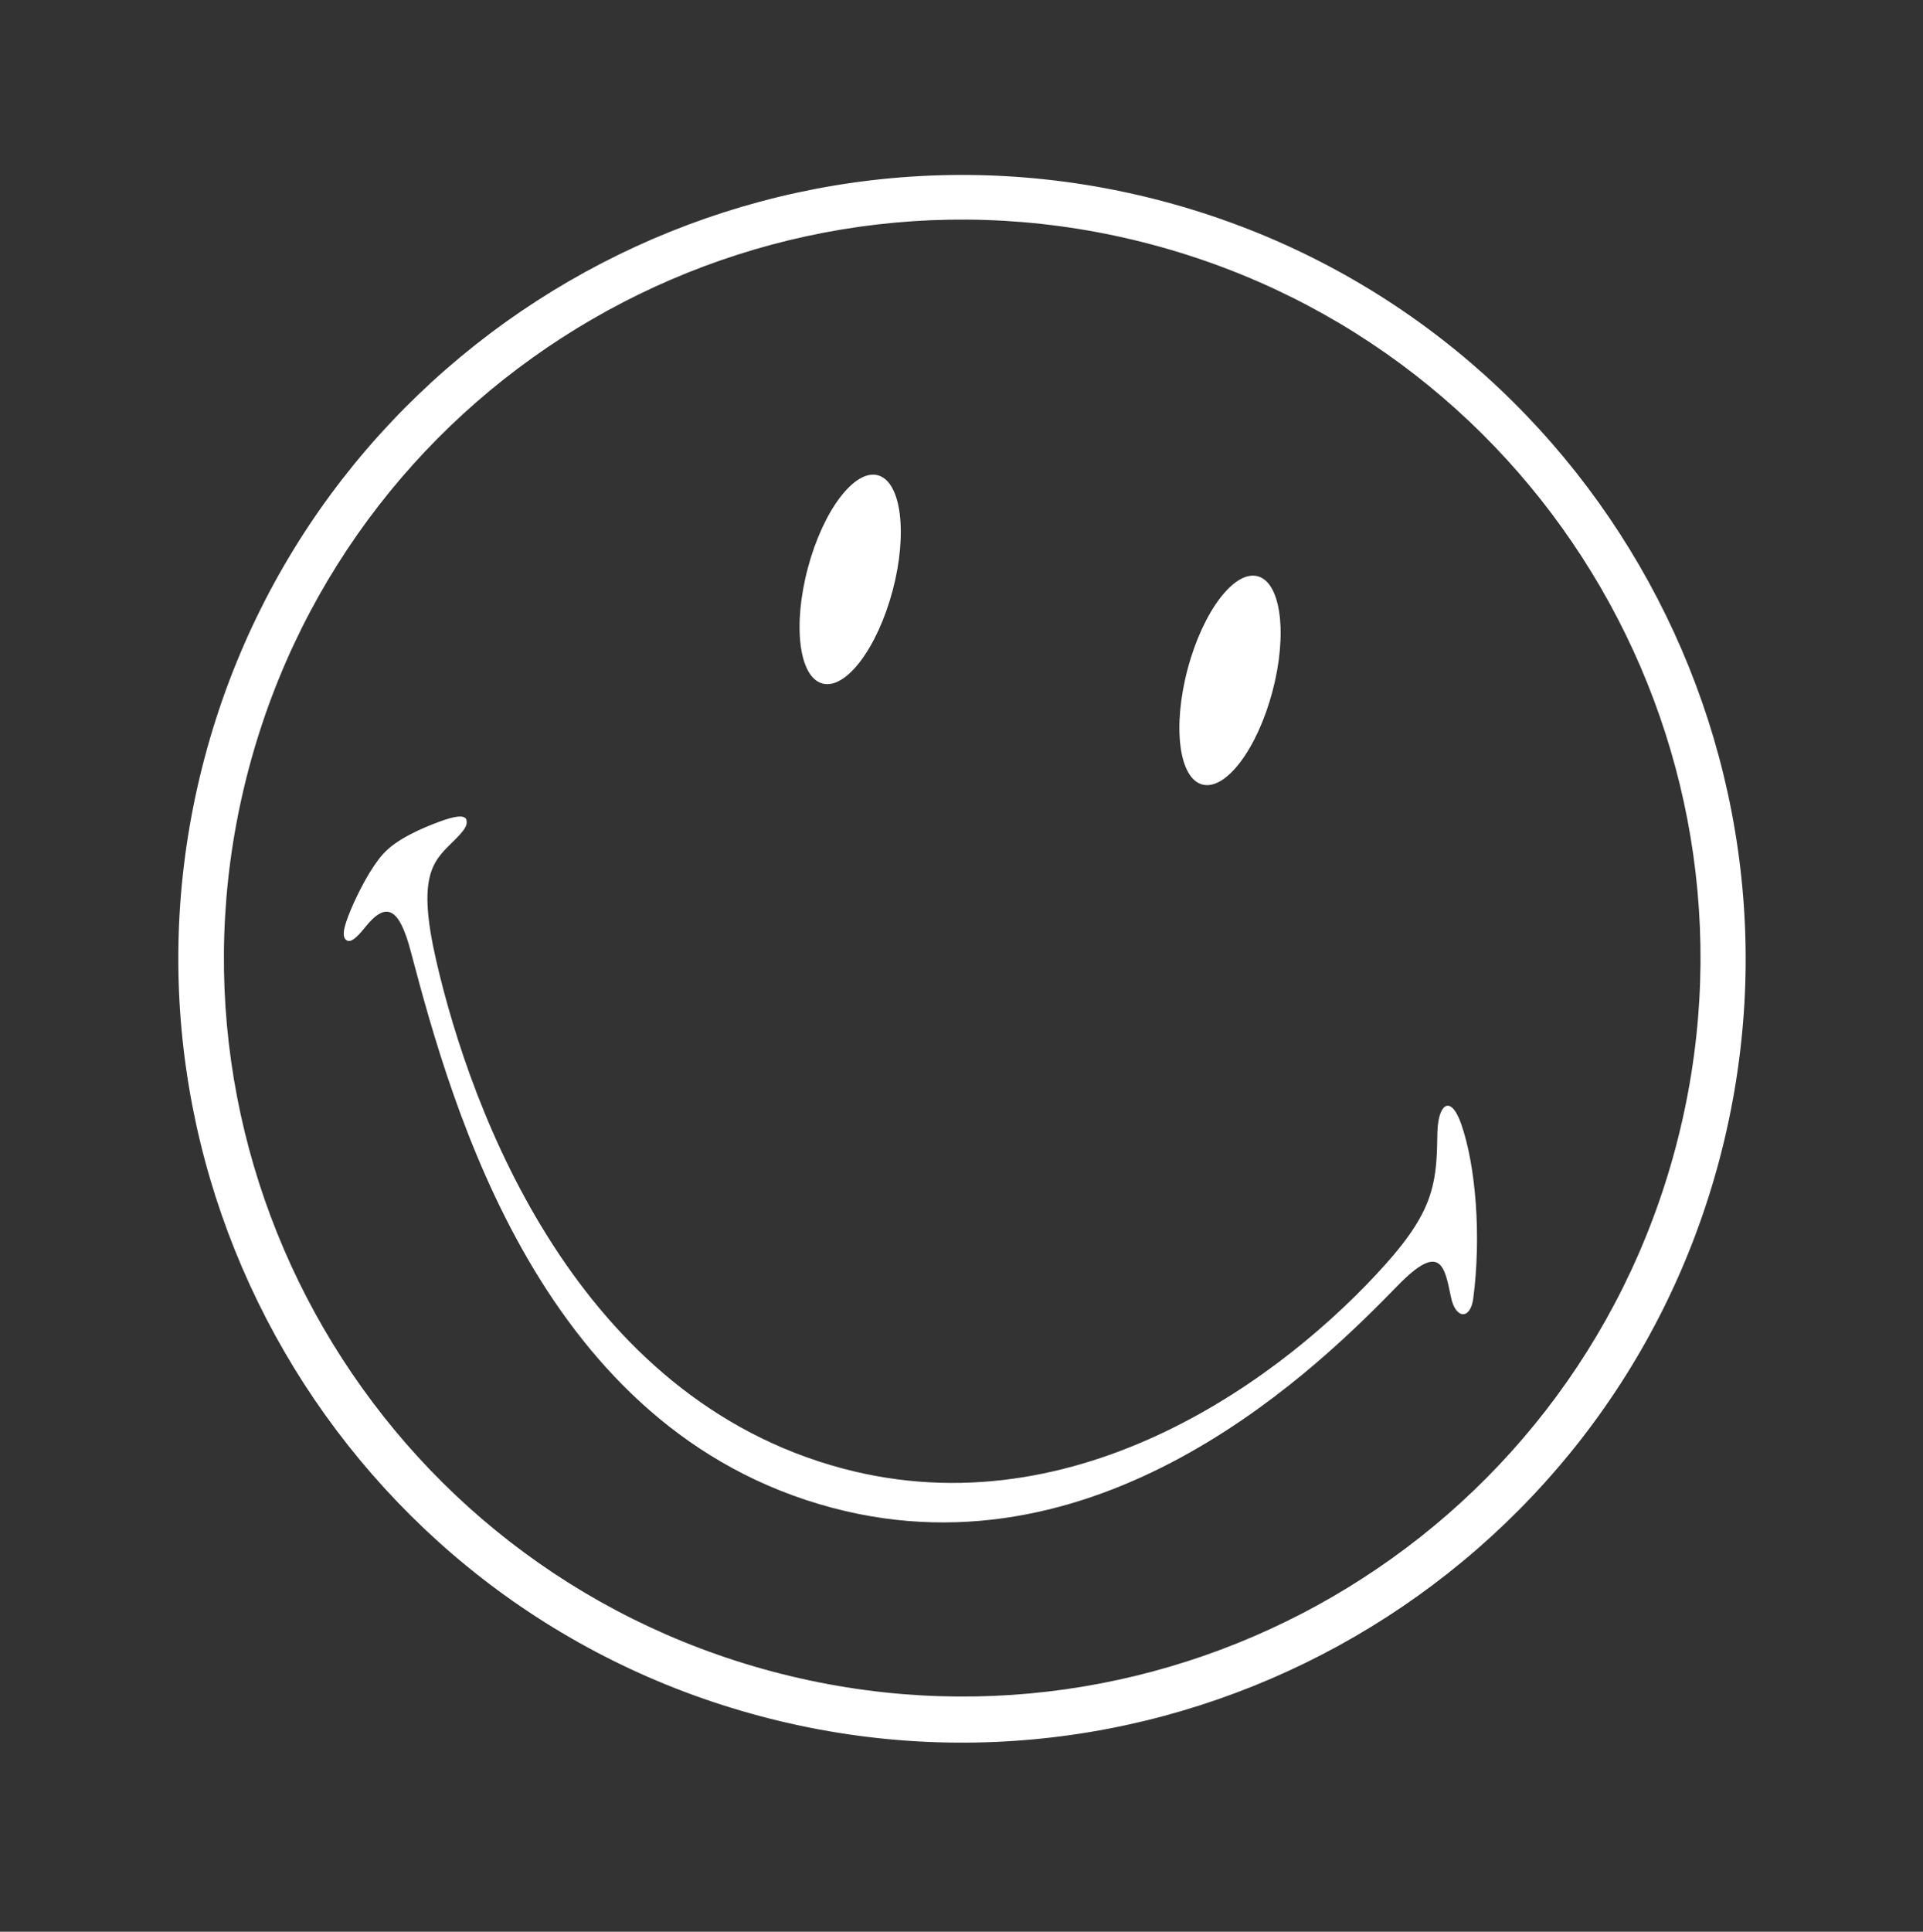 <svg width="1170" height="1175" viewBox="0 0 1170 1175" fill="none" xmlns="http://www.w3.org/2000/svg">
<rect x="0" y="0" width="1170" height="1175" fill="#333333" stroke="none"/>
<path d="M707.766 122.465C453.723 54.945 192.061 206.68 124.534 460.748C57.008 714.816 208.814 976.415 462.857 1043.93C716.899 1111.45 978.536 959.713 1046.06 705.67C1113.58 451.627 961.808 189.984 707.766 122.465ZM470.08 1016.76C230.386 953.05 87.693 707.087 151.399 467.392C215.105 227.697 461.087 85.037 700.781 148.743C940.476 212.449 1083.18 458.386 1019.46 698.107C955.75 937.827 709.775 1080.46 470.08 1016.76Z" fill="white"/>
<path d="M543.094 359.221C533.786 394.241 514.696 419.56 500.425 415.767C486.155 411.974 482.206 380.532 491.514 345.512C500.822 310.491 519.903 285.308 534.096 289.08C548.29 292.852 552.381 324.277 543.094 359.221Z" fill="white"/>
<path d="M774.172 420.638C764.864 455.659 745.774 480.977 731.529 477.191C717.284 473.405 713.284 441.95 722.592 406.929C731.9 371.908 750.981 346.725 765.2 350.504C779.419 354.284 783.459 385.694 774.172 420.638Z" fill="white"/>
<path d="M512.874 893.264C351.347 850.334 286.749 677.102 265.345 584.036C253.814 533.786 263.049 524.21 274.789 512.768C282.961 504.809 284.453 502.095 283.847 498.988C283.169 495.119 276.068 496.563 267.424 499.771C256.679 503.742 241.189 510.335 232.947 519.596C225.617 527.806 218.09 542.351 213.401 553.465C208.766 564.484 207.768 570.412 211.177 572.089C213.497 573.201 216.824 570.727 222.211 563.927C235.051 547.932 242.902 552.056 249.947 578.787C275.3 674.913 329.872 870.228 506.39 917.143C672.984 961.42 805.465 828.071 850.504 781.872C876.788 754.859 878.999 770.781 882.789 788.939C885.532 802.441 894.637 802.989 896.382 789.688C901.331 751.802 897.913 708.939 888.988 683.581C883.18 667.006 876.127 670.445 874.755 685.138C874.004 692.729 875.364 708.948 870.729 724.729C866.577 739.317 857.137 753.188 843.035 768.958C782.302 836.918 655.992 931.302 512.9 893.271" fill="white"/>
</svg>
